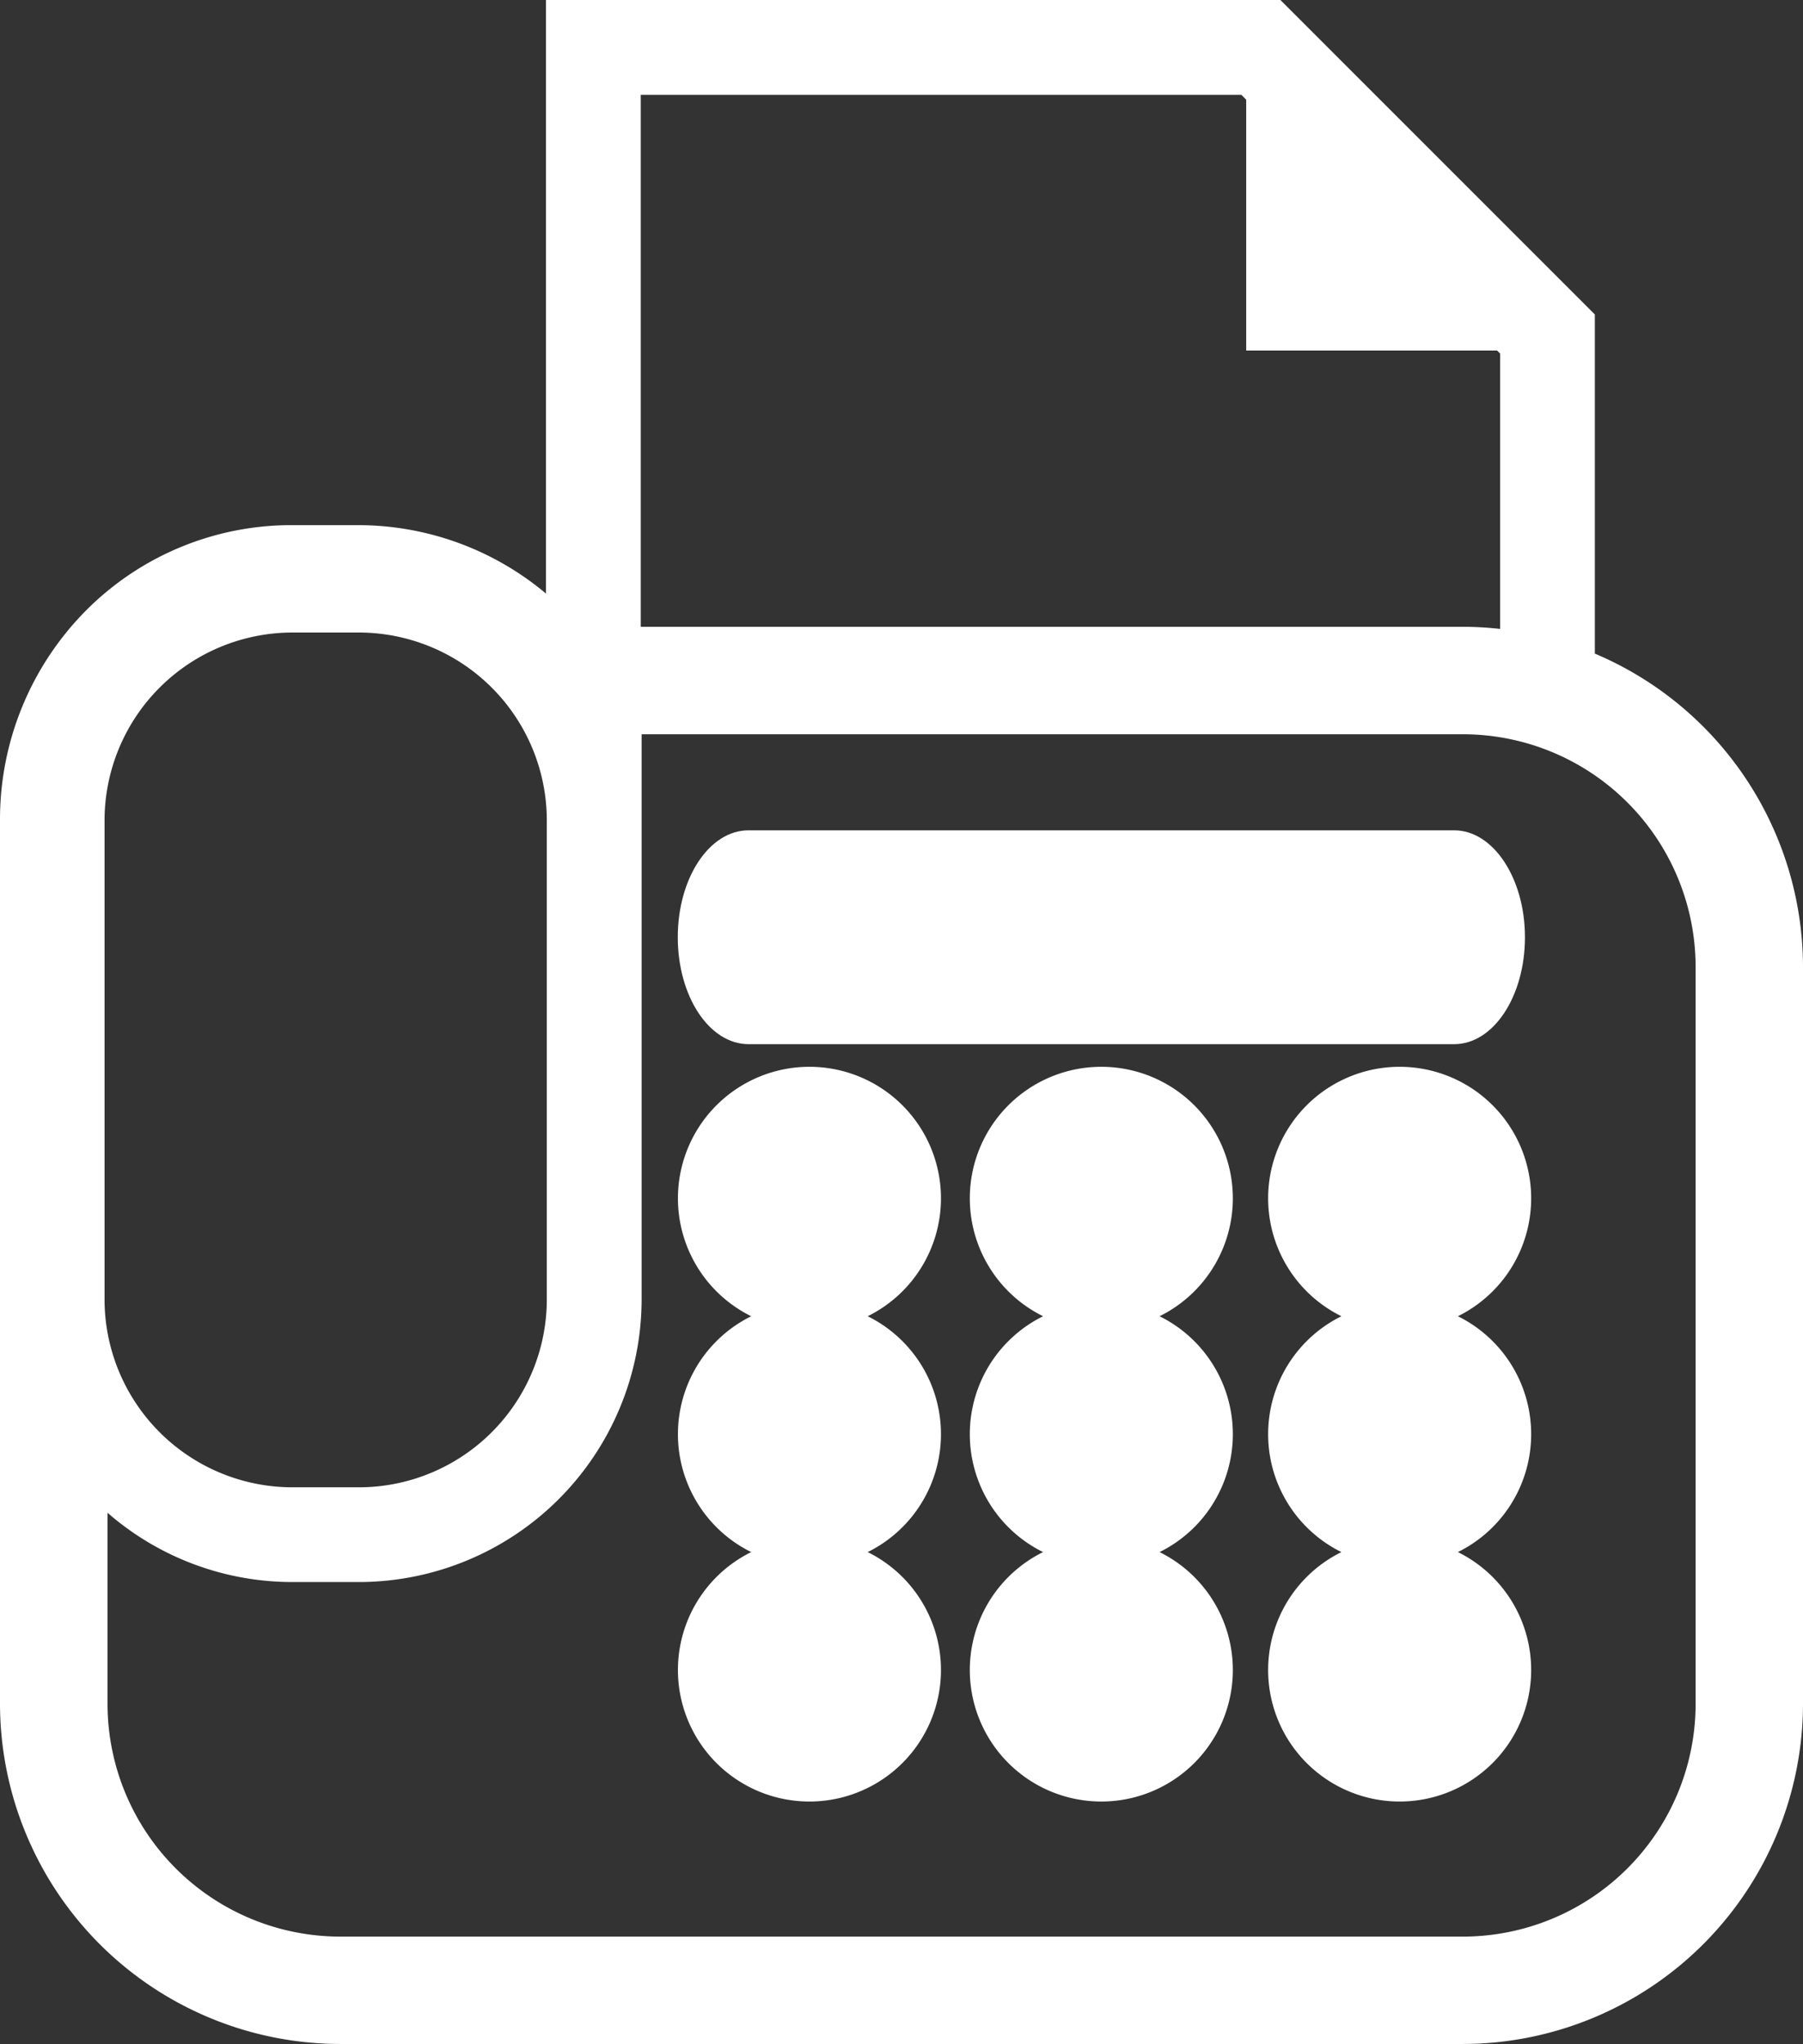 <svg id="FAXのフリーアイコン5" xmlns="http://www.w3.org/2000/svg" width="22.936" height="26" viewBox="0 0 22.936 26">
  <rect x="0" y="0" width="22.936" height="26" fill="#333333" stroke="none"/>
  <path id="パス_6053" data-name="パス 6053" d="M50.458,8.314V4l-4-4H37.115V7.55a3.718,3.718,0,0,0-2.385-.87h-.842a3.682,3.682,0,0,0-2.638,1.1,3.772,3.772,0,0,0-1.08,2.655V21.672A4.333,4.333,0,0,0,34.5,26H48.778a4.333,4.333,0,0,0,4.328-4.328V12.3A4.335,4.335,0,0,0,50.458,8.314ZM38.321,1.206h7.64l.062.062V4.459h3.192l.038.038V8a4.3,4.3,0,0,0-.474-.027H38.321ZM31.5,10.438a2.392,2.392,0,0,1,2.392-2.392h.842a2.392,2.392,0,0,1,2.392,2.392v6.089a2.392,2.392,0,0,1-2.392,2.392h-.842A2.392,2.392,0,0,1,31.5,16.527ZM51.74,21.672a2.962,2.962,0,0,1-2.962,2.962H34.5a2.962,2.962,0,0,1-2.962-2.962V19.243a3.578,3.578,0,0,0,2.352.881h.842a3.6,3.6,0,0,0,3.6-3.6V9.34H48.778A2.962,2.962,0,0,1,51.74,12.3Z" transform="translate(-30.17)" fill="#fff"/>
  <path id="パス_6056" data-name="パス 6056" d="M381.575,386.908a1.673,1.673,0,1,0,1.673,1.674A1.673,1.673,0,0,0,381.575,386.908Z" transform="translate(-363.77 -367.338)" fill="#fff"/>
  <path id="パス_6077" data-name="パス 6077" d="M381.575,386.908a1.673,1.673,0,1,0,1.673,1.674A1.673,1.673,0,0,0,381.575,386.908Z" transform="translate(-371.278 -367.338)" fill="#fff"/>
  <path id="パス_6080" data-name="パス 6080" d="M381.575,386.908a1.673,1.673,0,1,0,1.673,1.674A1.673,1.673,0,0,0,381.575,386.908Z" transform="translate(-367.565 -367.338)" fill="#fff"/>
  <path id="パス_6059" data-name="パス 6059" d="M381.575,336.771a1.673,1.673,0,1,0,1.673,1.673A1.673,1.673,0,0,0,381.575,336.771Z" transform="translate(-363.77 -320.201)" fill="#fff"/>
  <path id="パス_6076" data-name="パス 6076" d="M381.575,336.771a1.673,1.673,0,1,0,1.673,1.673A1.673,1.673,0,0,0,381.575,336.771Z" transform="translate(-371.278 -320.201)" fill="#fff"/>
  <path id="パス_6079" data-name="パス 6079" d="M381.575,336.771a1.673,1.673,0,1,0,1.673,1.673A1.673,1.673,0,0,0,381.575,336.771Z" transform="translate(-367.565 -320.201)" fill="#fff"/>
  <path id="パス_6062" data-name="パス 6062" d="M381.575,286.649a1.673,1.673,0,1,0,1.673,1.673A1.673,1.673,0,0,0,381.575,286.649Z" transform="translate(-363.77 -273.079)" fill="#fff"/>
  <path id="パス_6075" data-name="パス 6075" d="M381.575,286.649a1.673,1.673,0,1,0,1.673,1.673A1.673,1.673,0,0,0,381.575,286.649Z" transform="translate(-371.278 -273.079)" fill="#fff"/>
  <path id="パス_6078" data-name="パス 6078" d="M381.575,286.649a1.673,1.673,0,1,0,1.673,1.673A1.673,1.673,0,0,0,381.575,286.649Z" transform="translate(-367.565 -273.079)" fill="#fff"/>
  <path id="パス_6063" data-name="パス 6063" d="M231.815,231.7h-8.977c-.5,0-.9.609-.9,1.36s.4,1.36.9,1.36h8.977c.5,0,.9-.609.9-1.36S232.311,231.7,231.815,231.7Z" transform="translate(-213.316 -221.138)" fill="#fff"/>
</svg>
